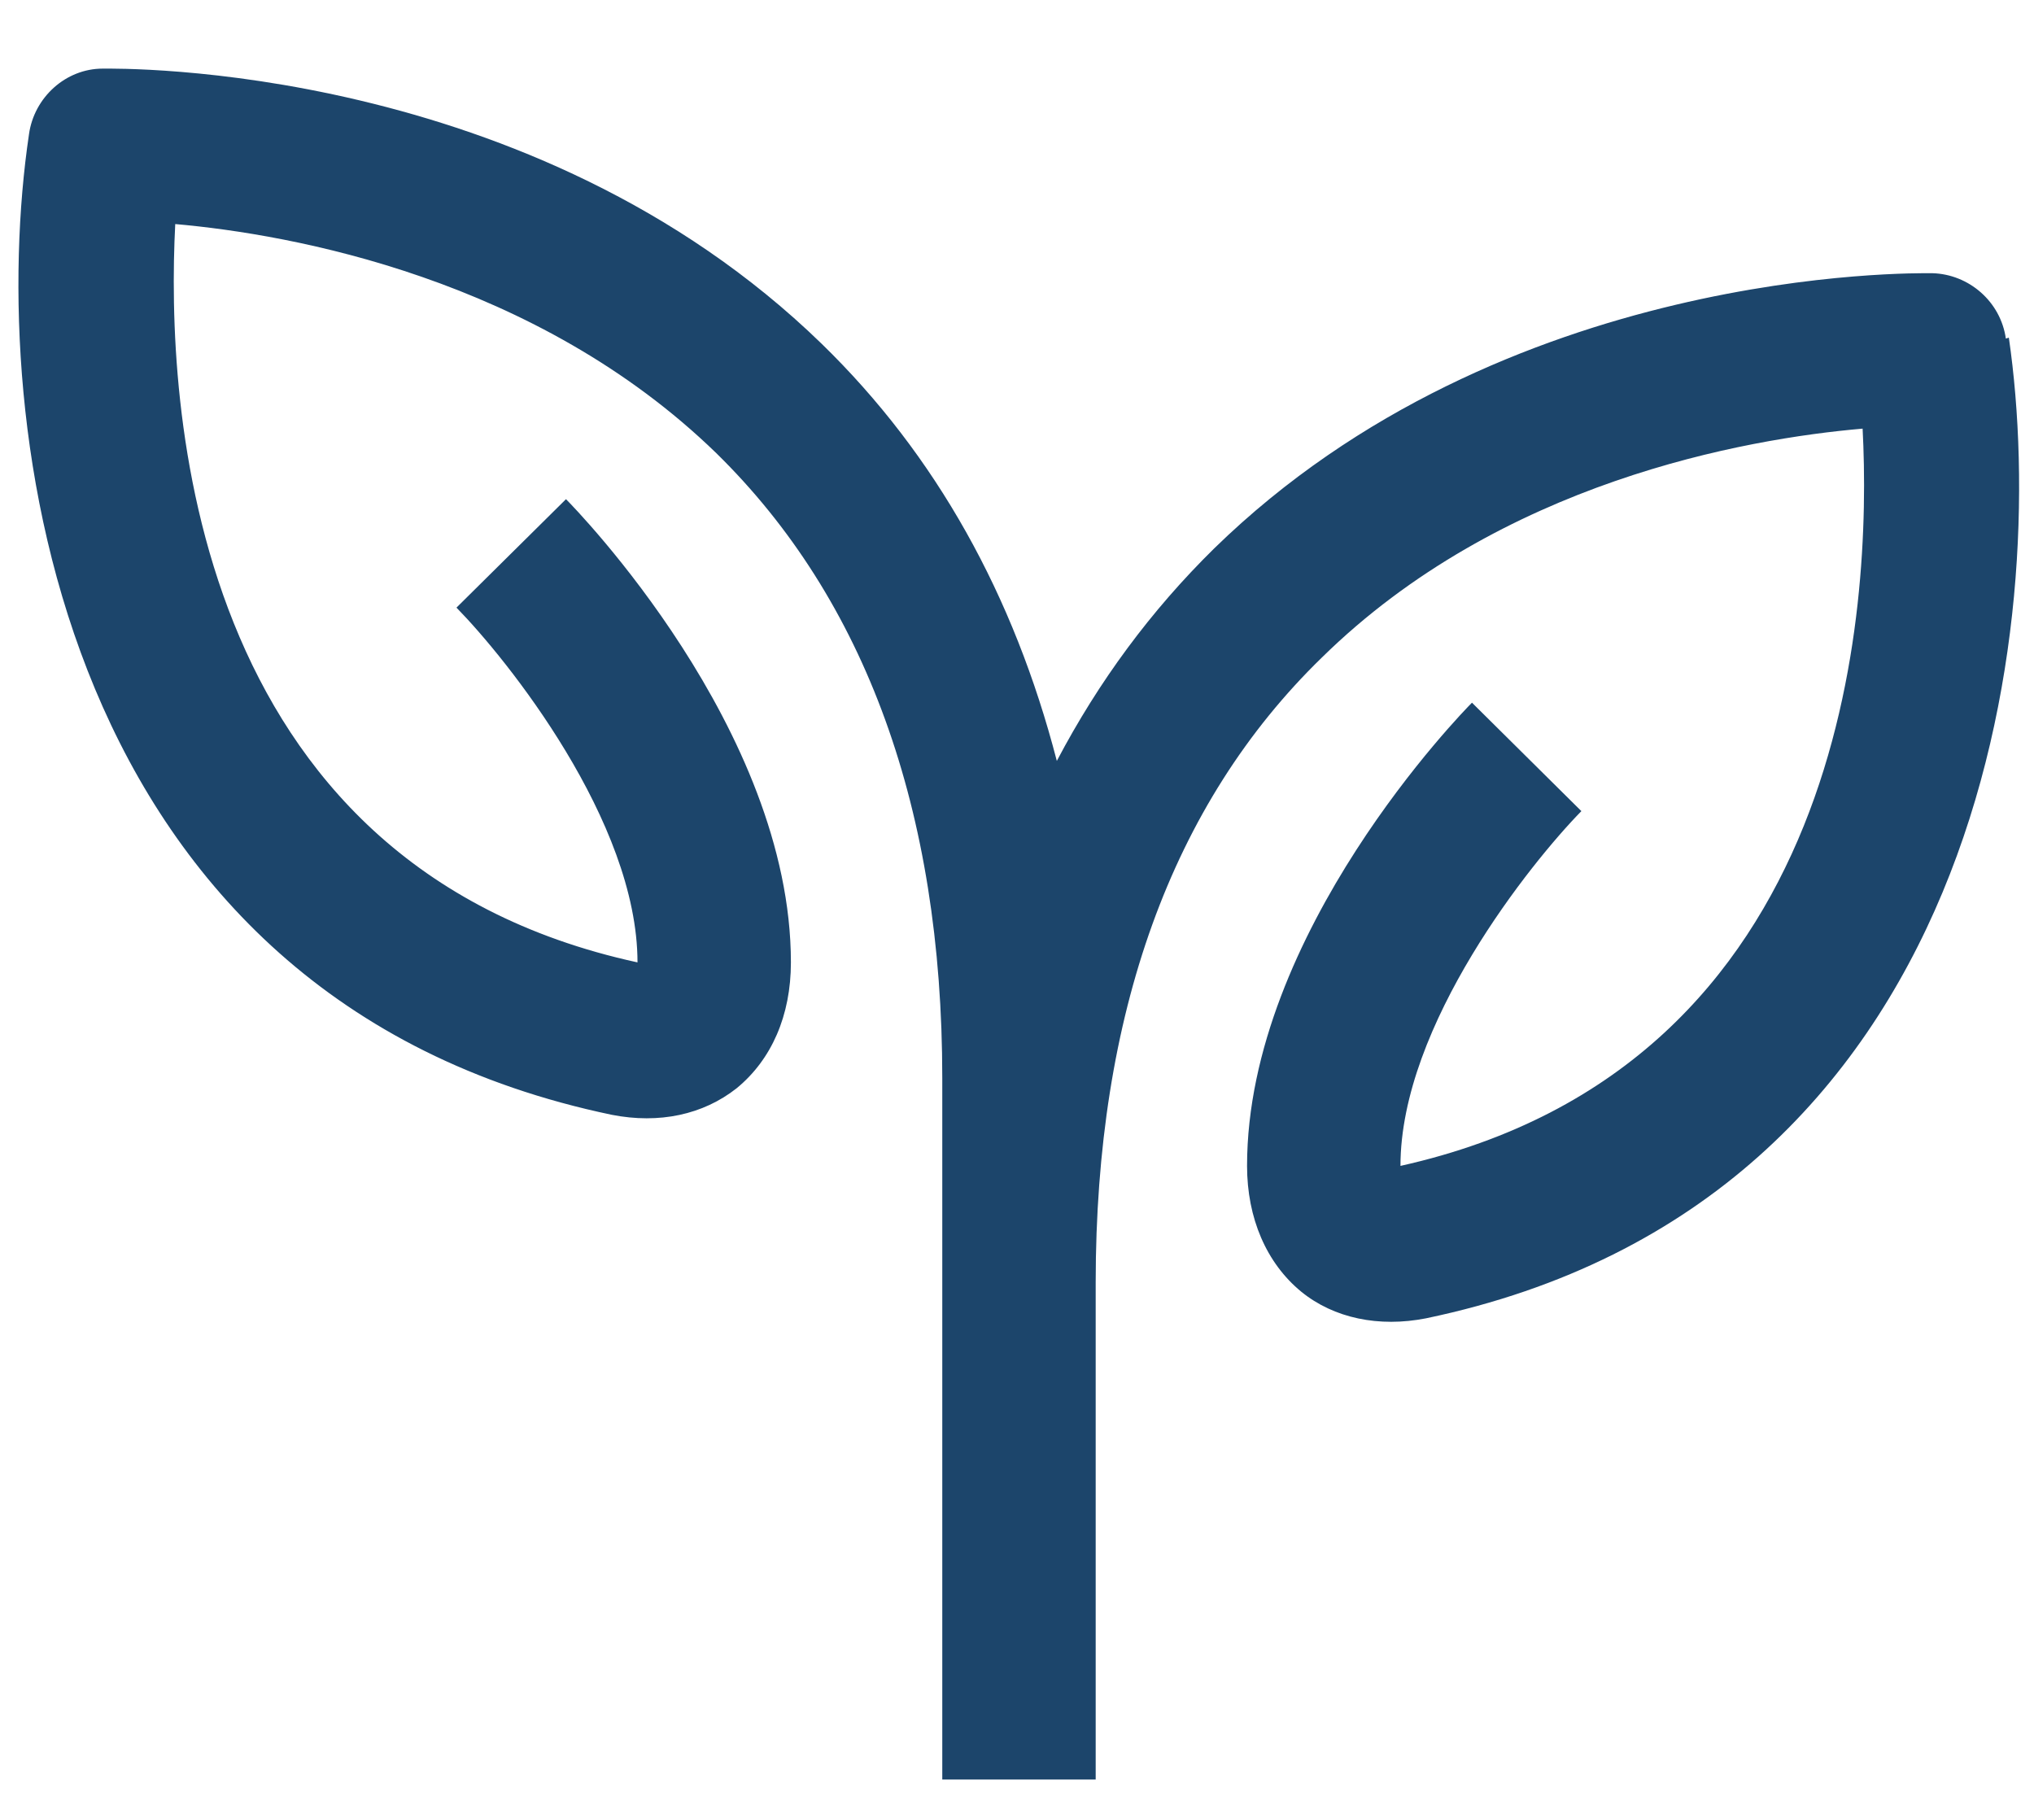 <svg width="19" height="17" viewBox="0 0 19 17" fill="none" xmlns="http://www.w3.org/2000/svg">
<path d="M18.737 3.163C18.689 2.819 18.393 2.561 18.049 2.552C17.887 2.552 14.046 2.485 11.343 5.122C10.751 5.704 10.264 6.363 9.872 7.108C9.471 5.561 8.745 4.252 7.675 3.211C4.962 0.574 1.112 0.641 0.959 0.641C0.615 0.641 0.319 0.909 0.271 1.253C-0.13 3.947 0.501 9.325 5.716 10.414C6.156 10.5 6.567 10.414 6.882 10.165C7.207 9.898 7.388 9.487 7.388 8.99C7.388 6.812 5.373 4.749 5.287 4.663L4.264 5.676C4.732 6.153 5.955 7.672 5.955 8.99C1.742 8.073 1.551 3.755 1.637 2.093C2.726 2.189 5.01 2.6 6.691 4.233C8.085 5.599 8.802 7.567 8.802 10.07V16.623H10.235V11.98C10.235 9.478 10.942 7.51 12.346 6.144C14.018 4.501 16.301 4.099 17.399 4.004C17.485 5.656 17.285 9.955 13.082 10.891C13.082 9.573 14.304 8.054 14.772 7.577L13.75 6.564C13.664 6.65 11.649 8.713 11.649 10.891C11.649 11.379 11.83 11.799 12.155 12.066C12.461 12.315 12.881 12.401 13.32 12.315C18.536 11.226 19.157 5.848 18.765 3.154L18.737 3.163Z" fill="#1C456B"/>
</svg>
